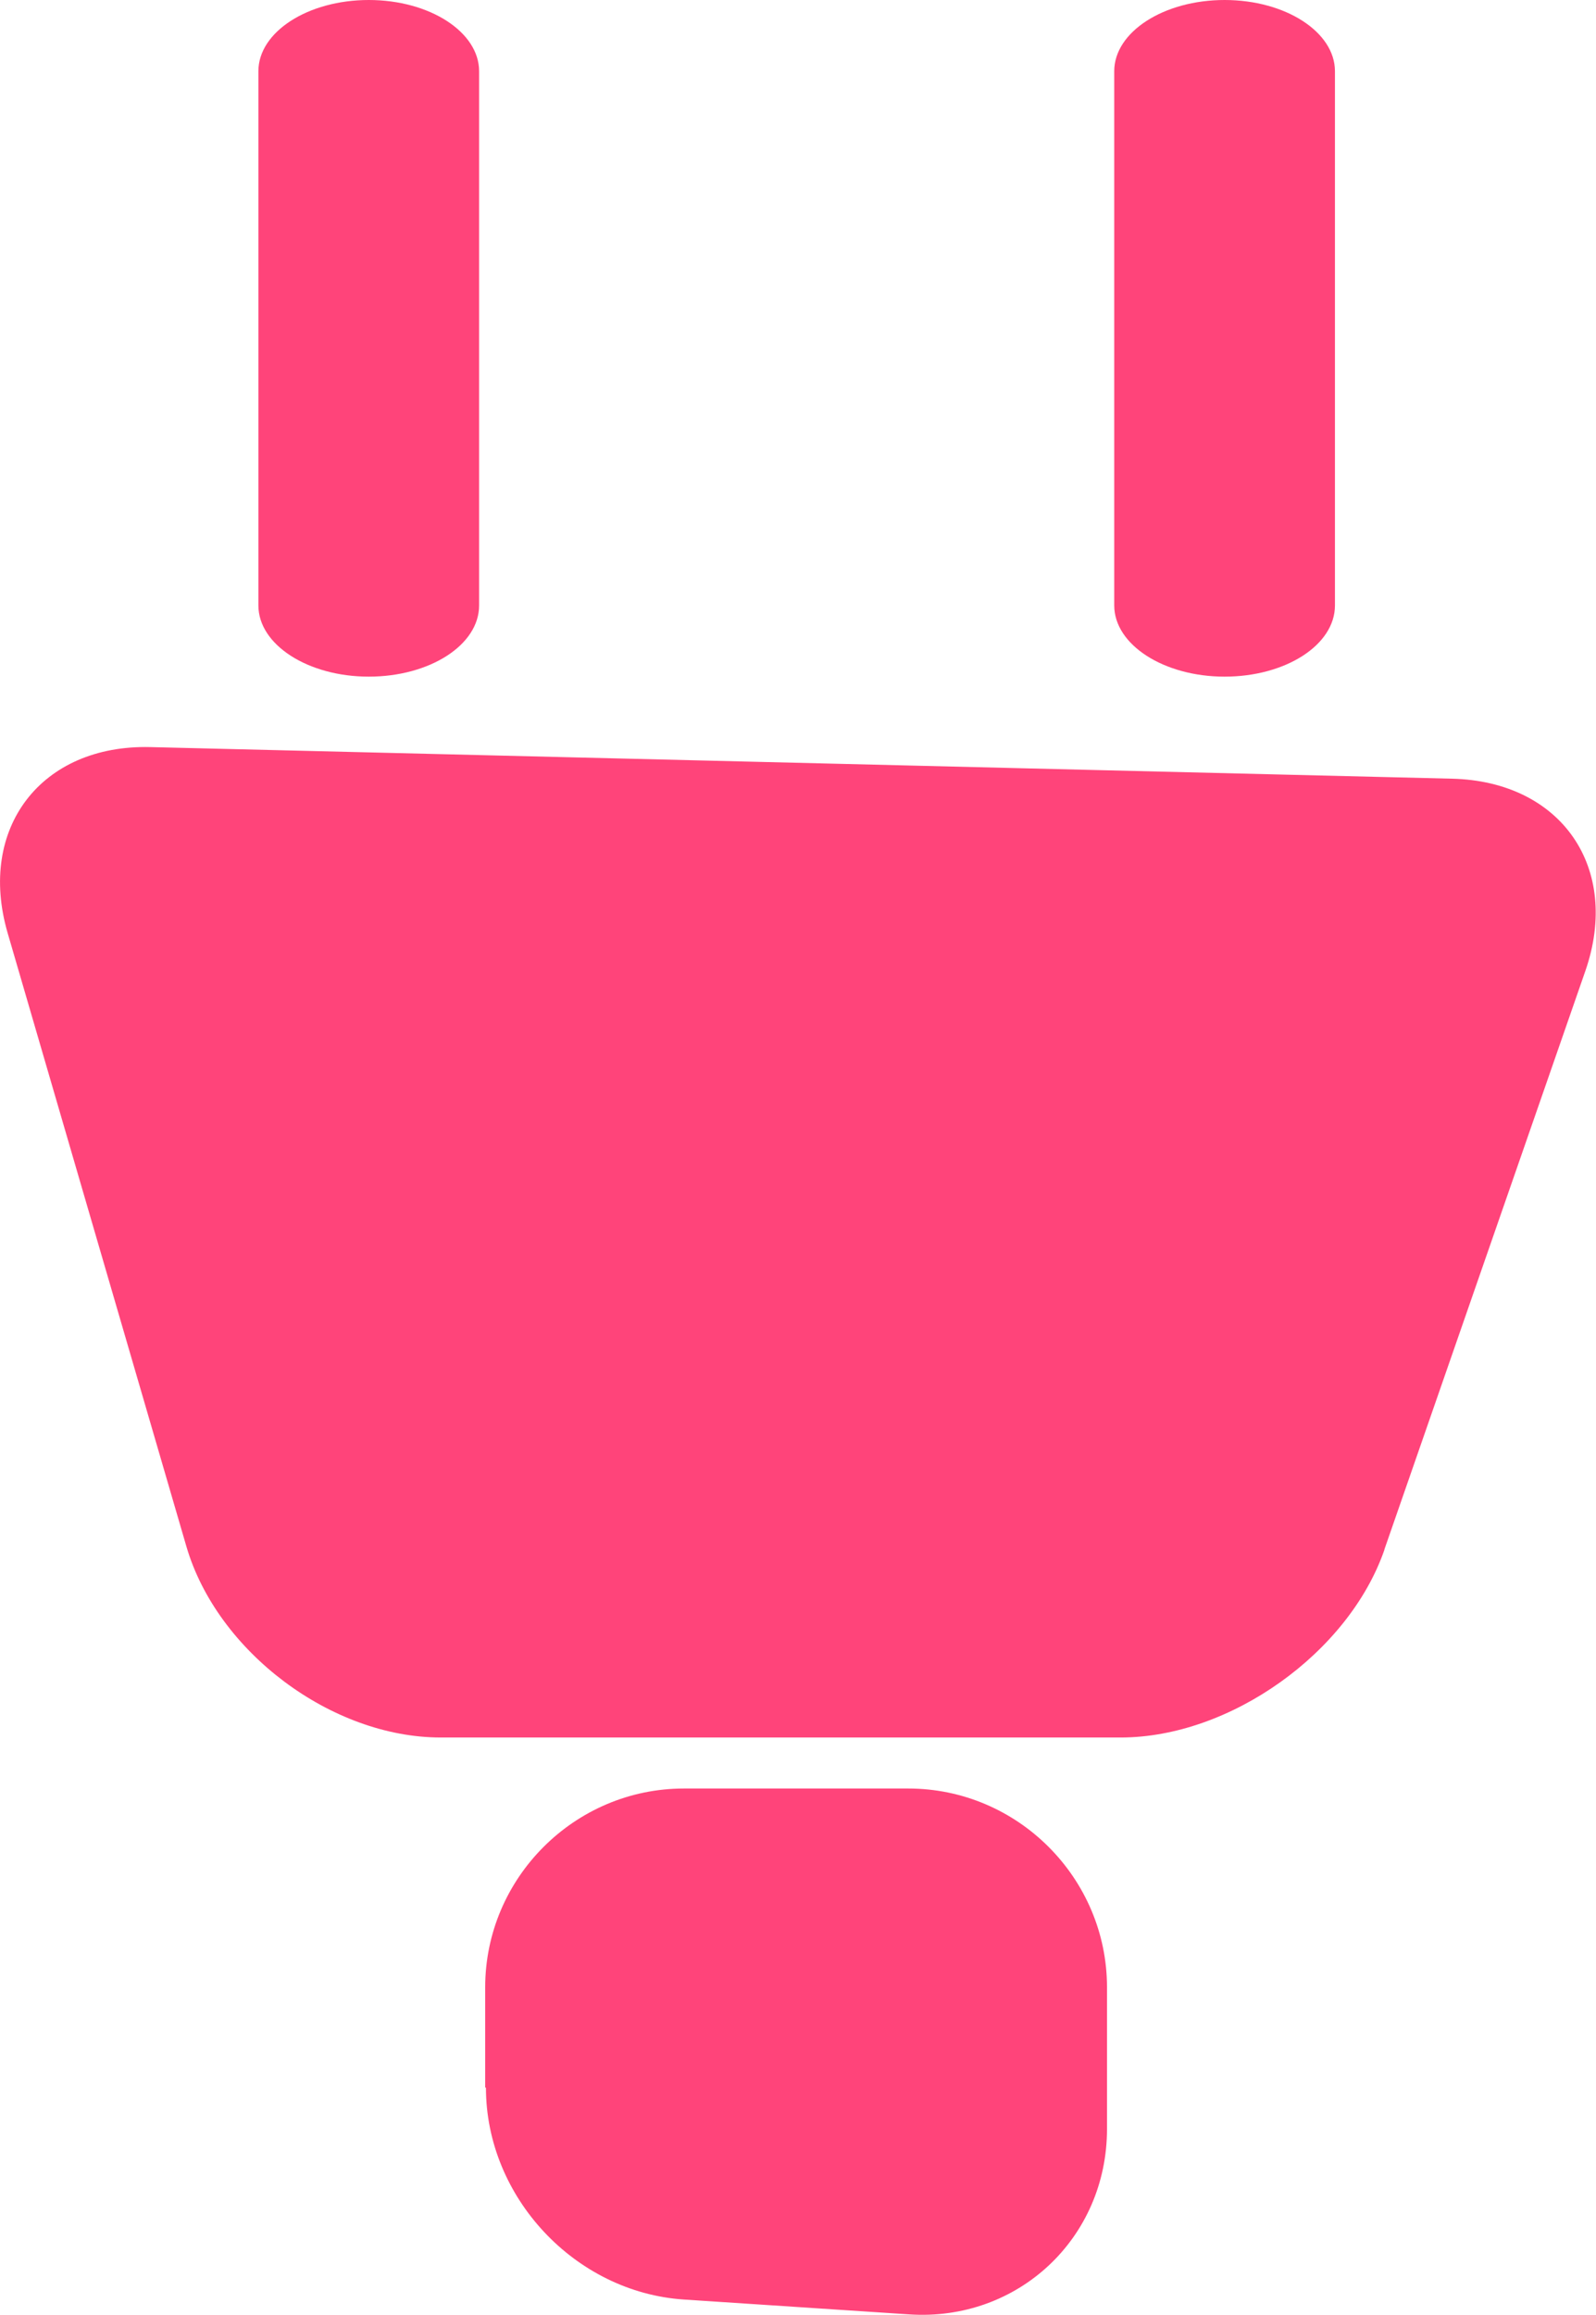 <?xml version="1.0" encoding="UTF-8"?><svg xmlns="http://www.w3.org/2000/svg" viewBox="0 0 41.94 60.8"><defs><style>.d{fill:#ff447a;}</style></defs><g id="a"/><g id="b"><g id="c"><path class="d" d="M36.38,40.7c-.94,2.71-4.06,4.93-6.93,4.93H11.58c-2.87,0-5.87-2.25-6.68-5.01L.2,24.5c-.8-2.75,.88-4.95,3.75-4.88l34.21,.83c2.87,.07,4.44,2.34,3.5,5.05l-5.28,15.19Zm-23.61,14.13c0,2.87,2.34,5.37,5.2,5.56l5.92,.39c2.86,.19,5.2-2,5.2-4.87v-3.72c0-2.87-2.35-5.22-5.22-5.22h-5.9c-2.87,0-5.22,2.35-5.22,5.22v2.63ZM6.79,1.87V15.9c0,1.03,1.3,1.87,2.9,1.87s2.9-.83,2.9-1.87V1.87c0-1.03-1.3-1.87-2.9-1.87s-2.9,.84-2.9,1.87Zm22.49,0V15.9c0,1.03,1.3,1.87,2.9,1.87s2.9-.83,2.9-1.87V1.87c0-1.03-1.3-1.87-2.9-1.87s-2.9,.84-2.9,1.87Z"/></g></g></svg>